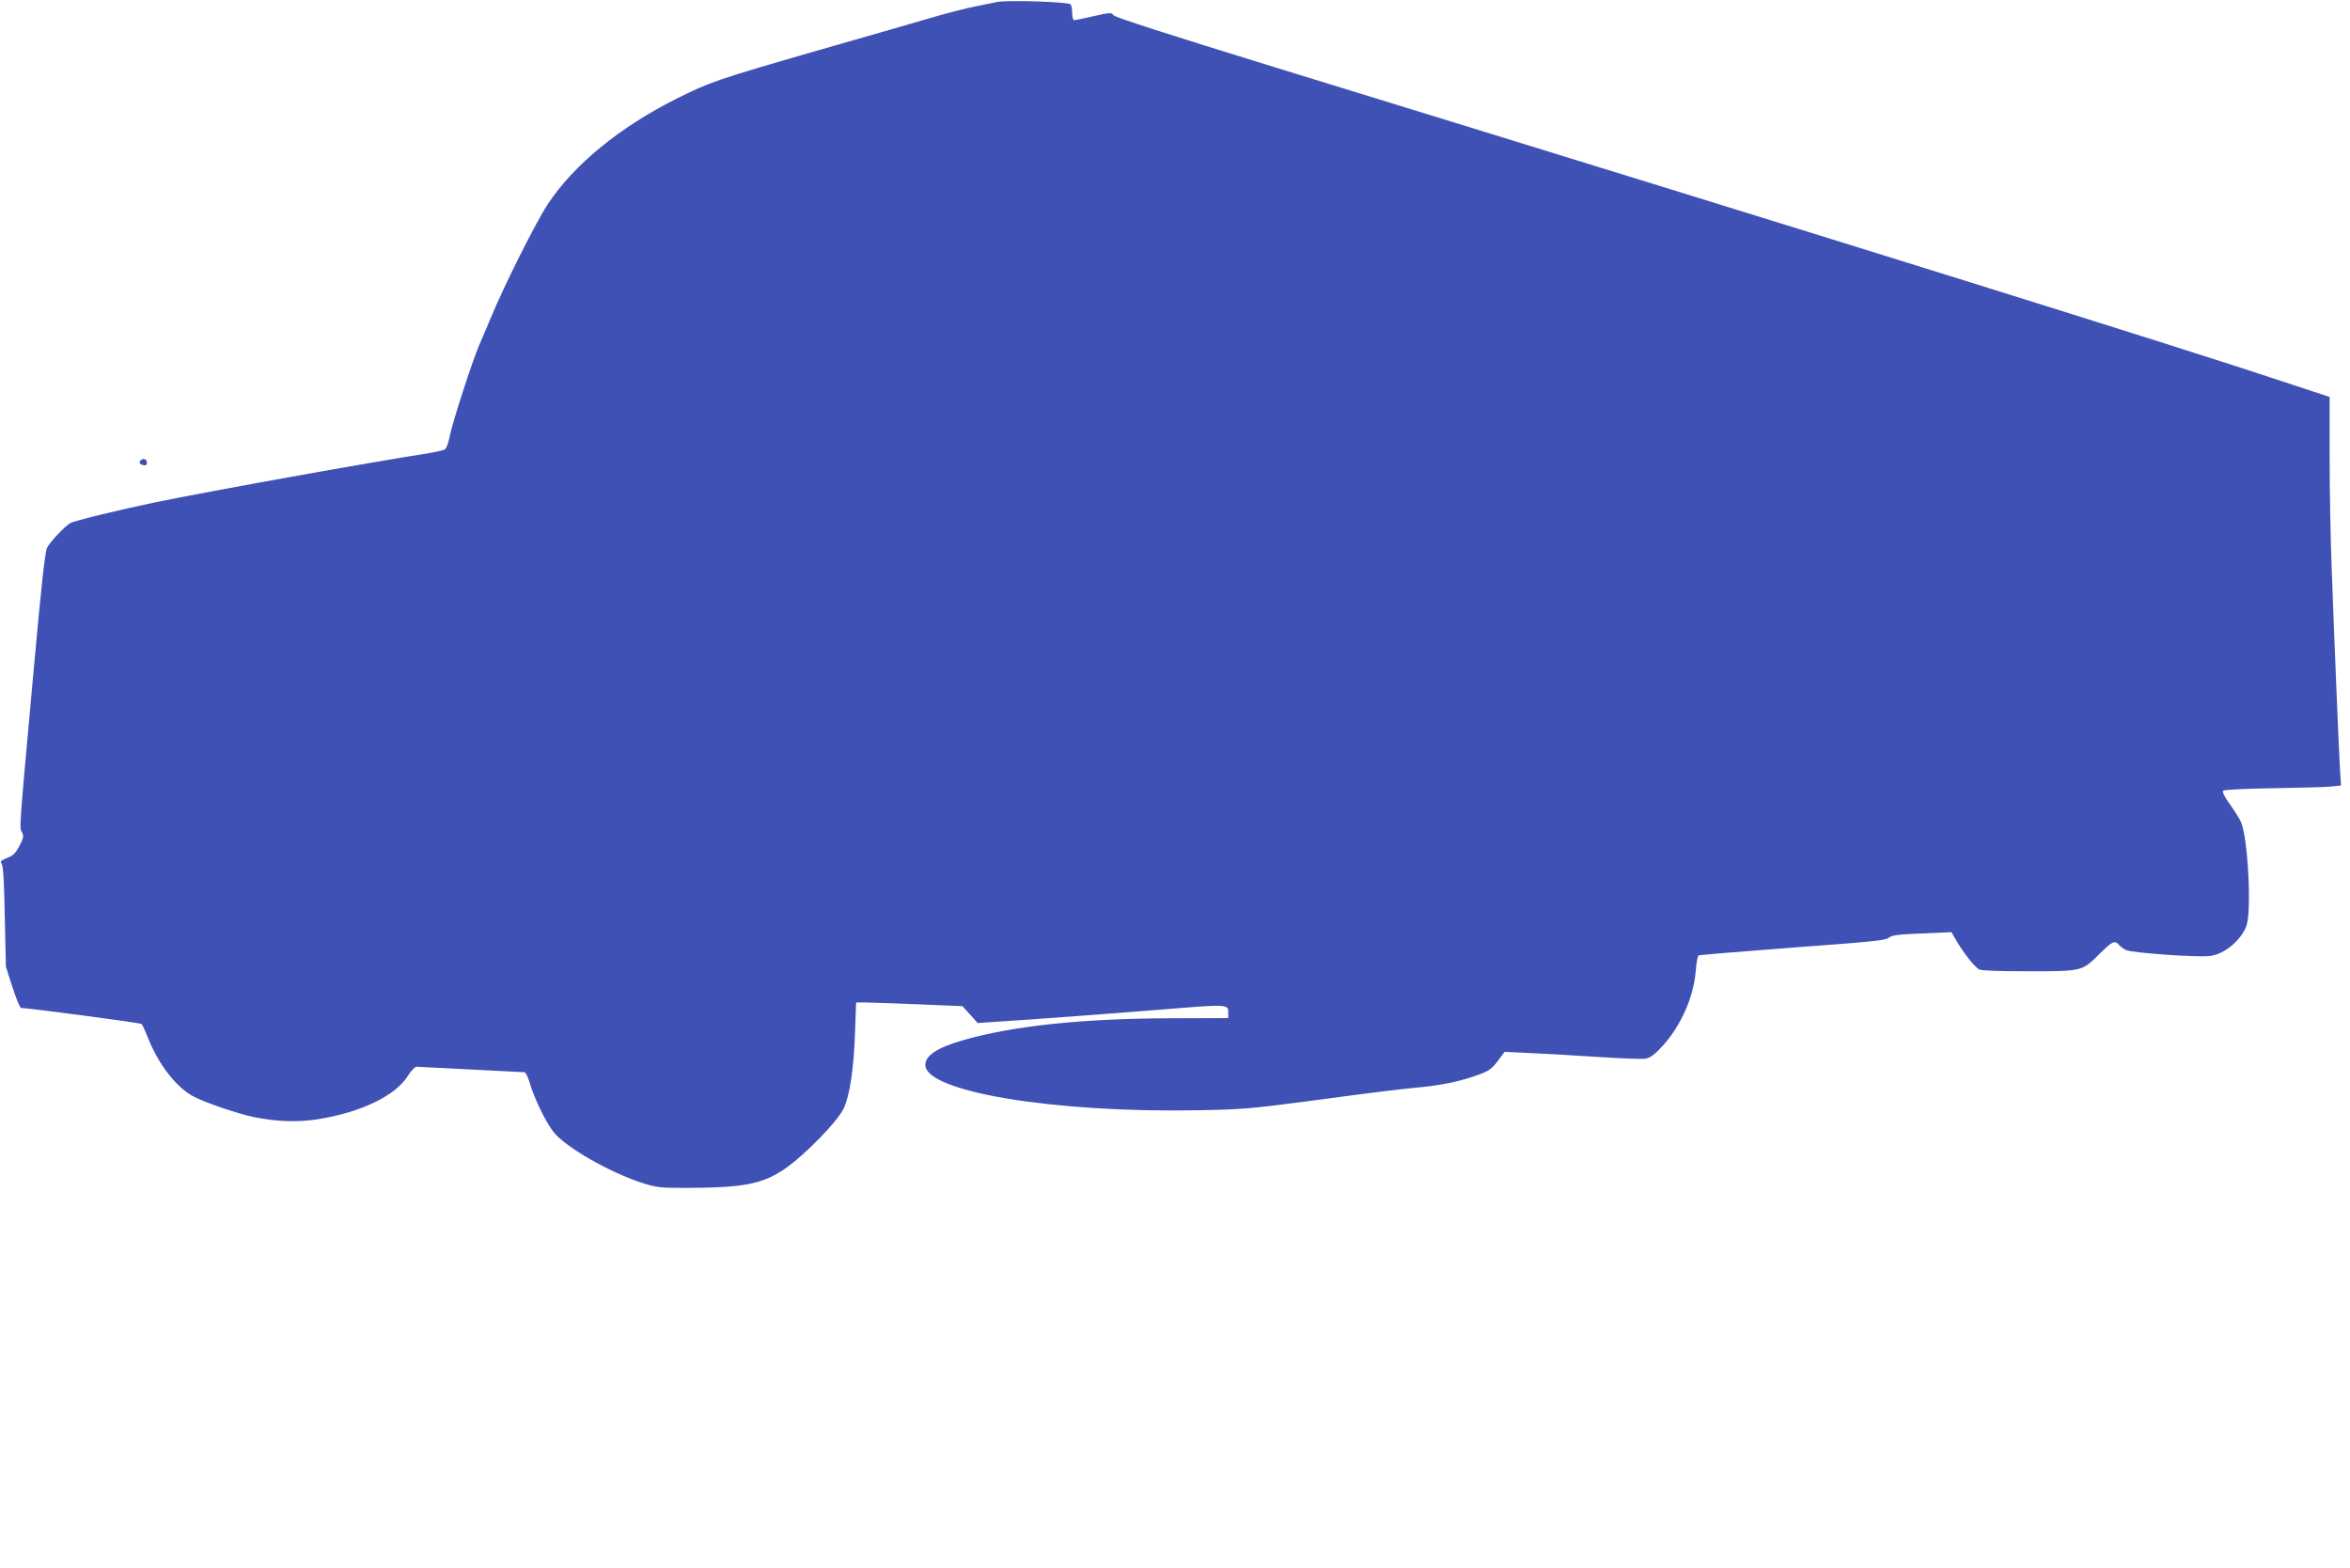 <?xml version="1.0" standalone="no"?>
<!DOCTYPE svg PUBLIC "-//W3C//DTD SVG 20010904//EN"
 "http://www.w3.org/TR/2001/REC-SVG-20010904/DTD/svg10.dtd">
<svg version="1.0" xmlns="http://www.w3.org/2000/svg"
 width="1280pt" height="854pt" viewBox="0 0 1280 854"
 preserveAspectRatio="xMidYMid meet">
<g transform="translate(0,854) scale(0.1,-0.1)"
fill="#3f51b5" stroke="none">
<path d="M5430 8529 c-19 -4 -72 -15 -118 -24 -46 -9 -145 -34 -220 -56 -75
-22 -369 -107 -653 -188 -536 -155 -573 -168 -753 -258 -311 -156 -558 -358
-701 -573 -64 -96 -238 -443 -309 -615 -21 -49 -50 -119 -66 -155 -38 -89
-146 -421 -161 -498 -7 -38 -18 -66 -28 -71 -9 -4 -52 -14 -96 -21 -289 -44
-1183 -205 -1480 -266 -192 -40 -439 -100 -462 -113 -30 -17 -112 -104 -127
-135 -11 -23 -33 -224 -75 -692 -78 -856 -76 -831 -61 -858 10 -20 8 -30 -14
-73 -21 -40 -35 -54 -68 -66 -33 -14 -39 -19 -29 -31 8 -10 14 -99 17 -287 l6
-274 36 -112 c20 -62 41 -113 47 -113 48 -1 650 -81 656 -87 5 -5 20 -38 34
-73 58 -148 157 -275 251 -323 71 -36 240 -93 326 -111 124 -25 233 -29 343
-13 238 37 429 128 497 238 17 27 38 49 47 49 9 0 142 -7 296 -15 154 -8 285
-15 292 -15 6 0 19 -26 28 -57 25 -86 90 -220 132 -271 67 -82 300 -215 475
-273 84 -27 100 -29 246 -29 306 1 411 20 531 100 111 75 293 261 327 334 33
72 54 214 61 409 l6 167 46 0 c25 0 156 -5 290 -10 l243 -10 42 -46 41 -46
310 21 c171 12 474 35 674 51 391 32 381 32 381 -20 l0 -25 -308 -1 c-486 -1
-870 -42 -1138 -120 -138 -40 -204 -83 -204 -134 0 -146 700 -262 1488 -247
231 4 291 9 602 50 387 52 468 62 623 77 114 12 215 34 310 70 46 17 66 32 95
71 l37 50 130 -6 c72 -3 237 -12 367 -21 131 -9 253 -13 272 -10 25 5 49 23
88 65 104 113 174 271 185 419 3 40 10 75 15 78 5 3 235 22 513 43 422 31 507
39 522 53 15 14 50 19 180 24 l162 7 28 -48 c39 -67 99 -142 123 -155 12 -7
112 -10 271 -10 292 0 289 -1 387 97 67 66 81 73 103 47 7 -8 24 -21 38 -28
30 -16 386 -41 456 -33 79 8 173 86 201 165 29 81 8 476 -29 563 -8 19 -36 63
-61 98 -29 41 -43 68 -37 74 6 6 127 12 273 14 145 2 287 6 316 9 l53 6 -6 96
c-6 108 -29 653 -45 1092 -6 157 -11 430 -11 606 l0 322 -197 65 c-610 204
-2399 762 -5556 1733 -552 170 -864 270 -871 281 -12 16 -19 15 -108 -5 -53
-12 -101 -22 -106 -22 -6 0 -11 17 -11 38 0 20 -4 42 -8 48 -9 14 -352 25
-402 13z"/>
<path d="M767 6033 c-12 -11 -8 -21 13 -26 15 -4 20 0 20 14 0 18 -20 26 -33
12z"/>
</g>
</svg>
